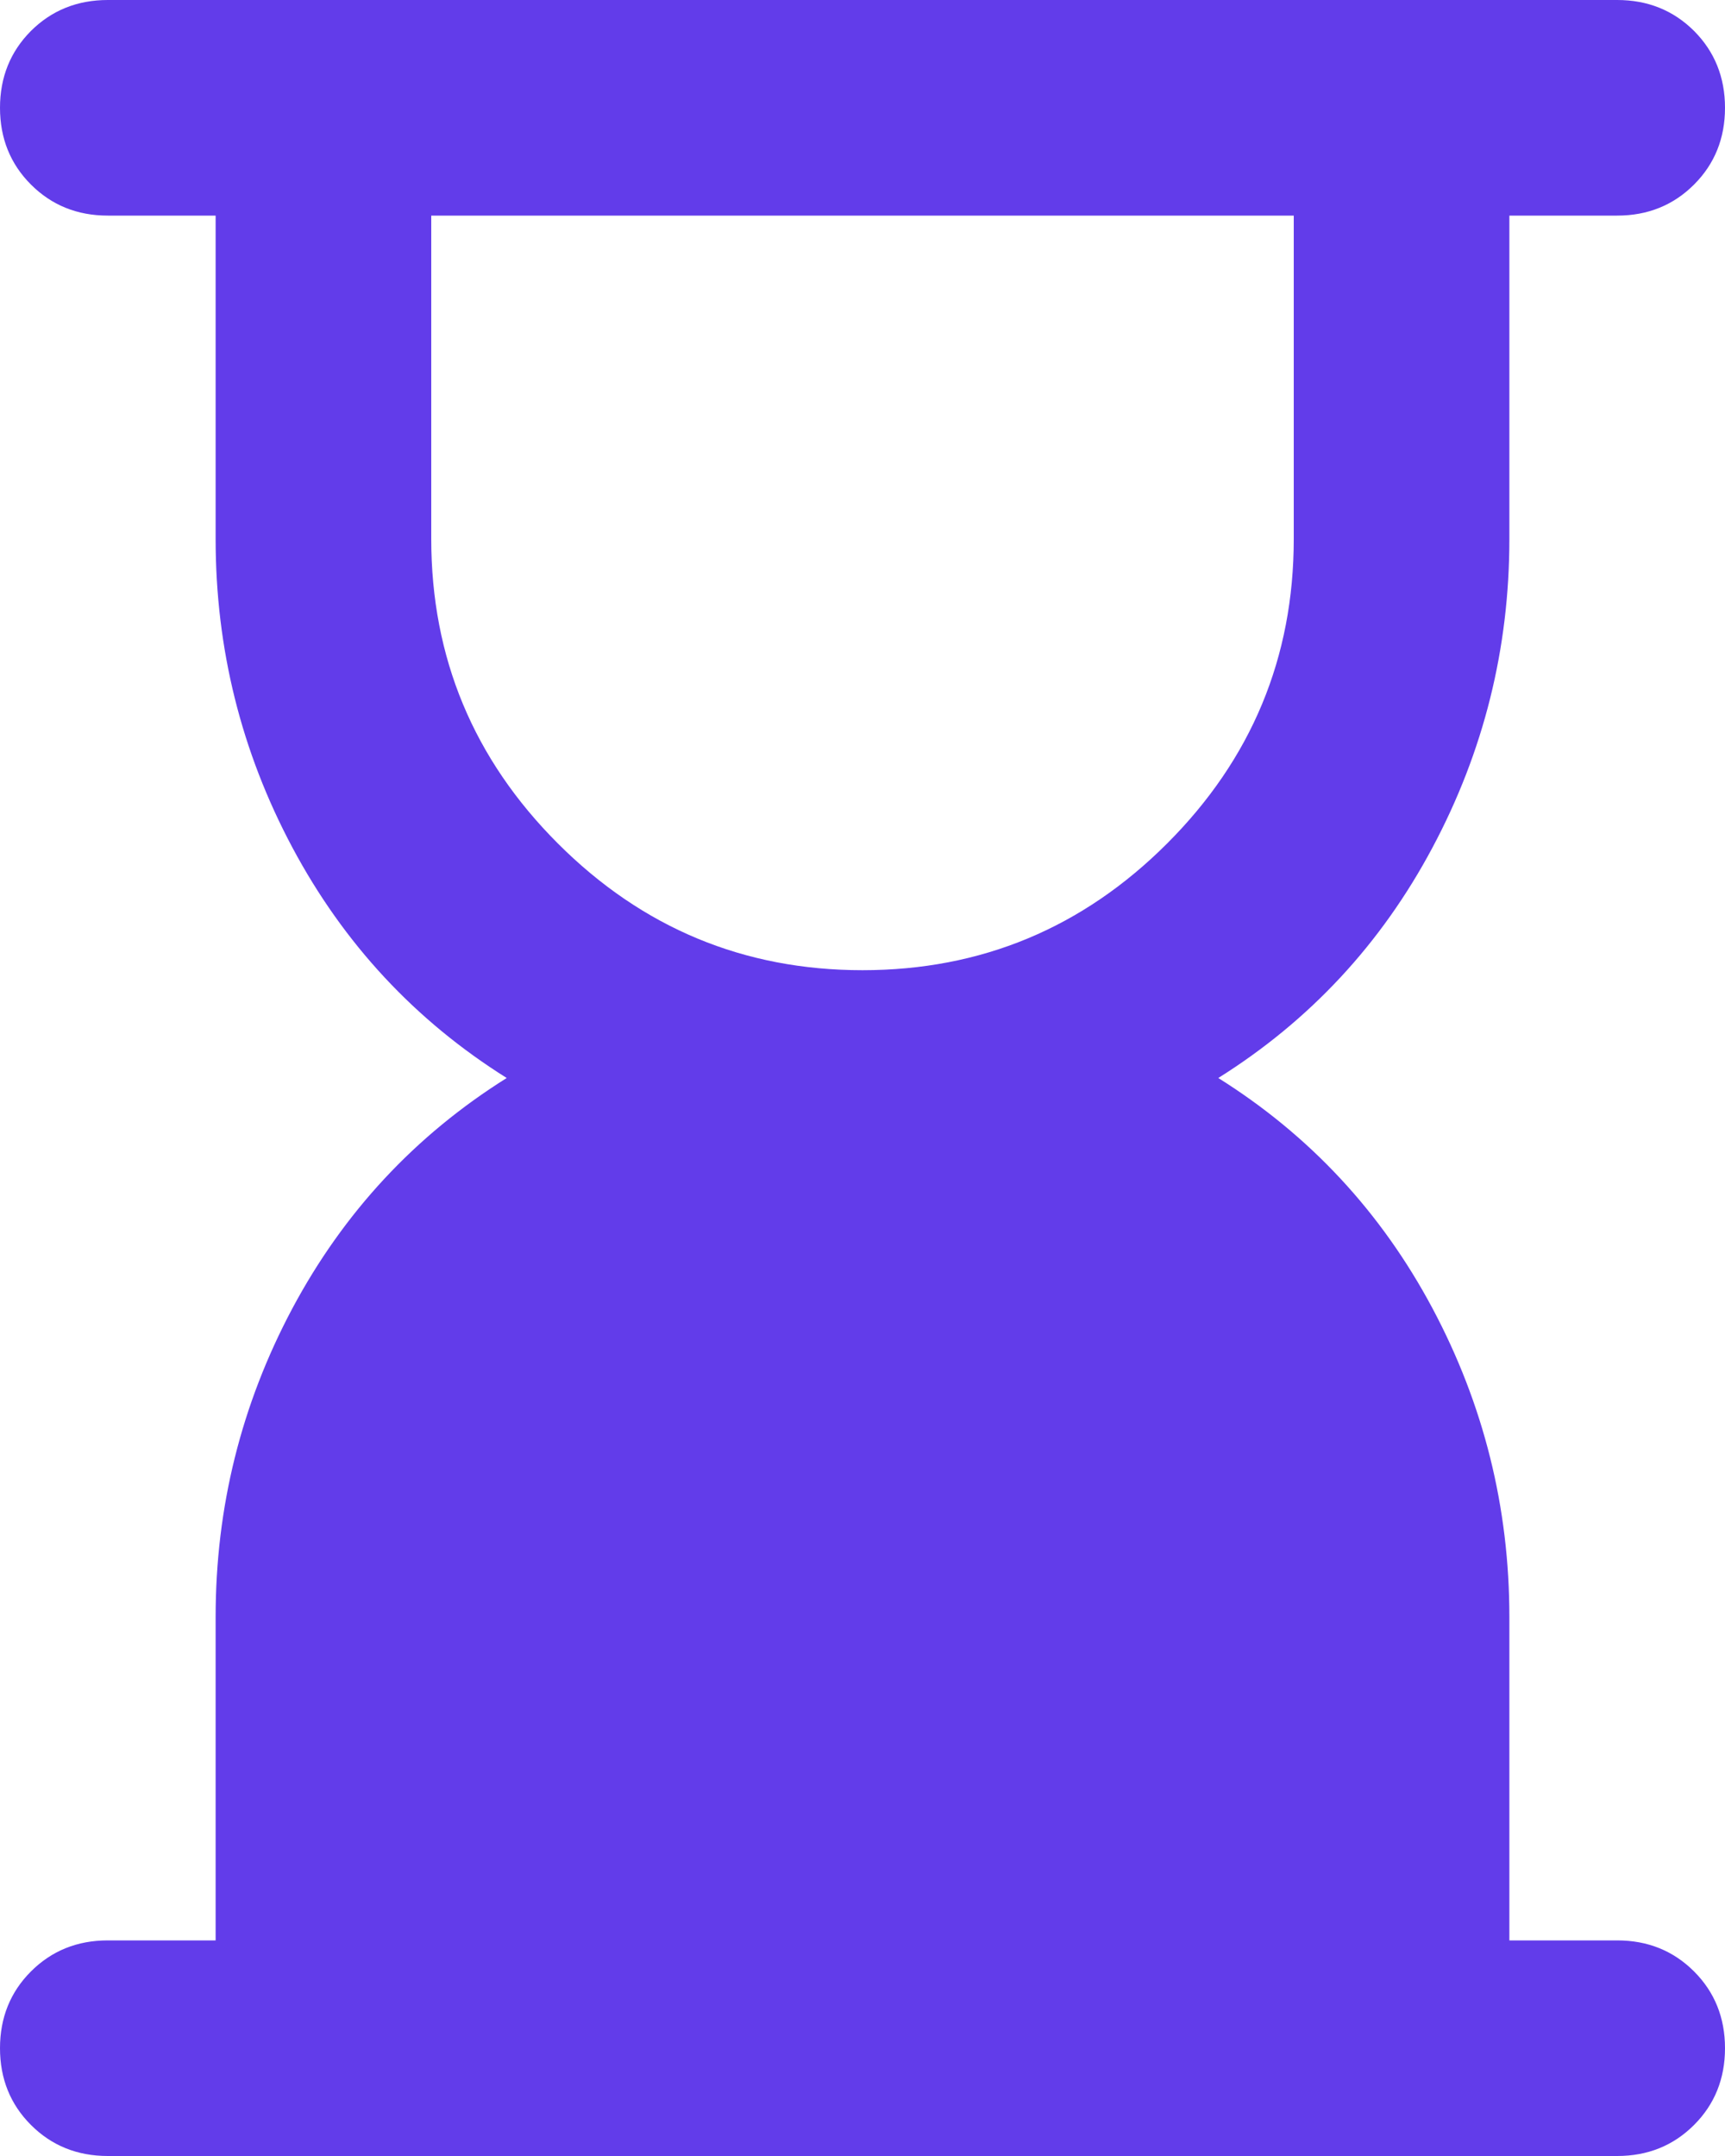 <svg width="16" height="20" viewBox="0 0 16 20" fill="none" xmlns="http://www.w3.org/2000/svg">
<path d="M8 9C9.1 9 10.042 8.608 10.825 7.825C11.608 7.042 12 6.1 12 5V2H4V5C4 6.1 4.392 7.042 5.175 7.825C5.958 8.608 6.9 9 8 9ZM1 20C0.717 20 0.479 19.904 0.287 19.712C0.096 19.521 0 19.283 0 19C0 18.717 0.096 18.479 0.287 18.288C0.479 18.096 0.717 18 1 18H2V15C2 13.983 2.237 13.029 2.712 12.137C3.188 11.246 3.85 10.533 4.7 10C3.85 9.467 3.188 8.754 2.712 7.862C2.237 6.971 2 6.017 2 5V2H1C0.717 2 0.479 1.904 0.287 1.712C0.096 1.521 0 1.283 0 1C0 0.717 0.096 0.479 0.287 0.287C0.479 0.096 0.717 0 1 0H15C15.283 0 15.521 0.096 15.713 0.287C15.904 0.479 16 0.717 16 1C16 1.283 15.904 1.521 15.713 1.712C15.521 1.904 15.283 2 15 2H14V5C14 6.017 13.762 6.971 13.287 7.862C12.812 8.754 12.15 9.467 11.3 10C12.15 10.533 12.812 11.246 13.287 12.137C13.762 13.029 14 13.983 14 15V18H15C15.283 18 15.521 18.096 15.713 18.288C15.904 18.479 16 18.717 16 19C16 19.283 15.904 19.521 15.713 19.712C15.521 19.904 15.283 20 15 20H1Z" fill="#623CEA"/>
</svg>
